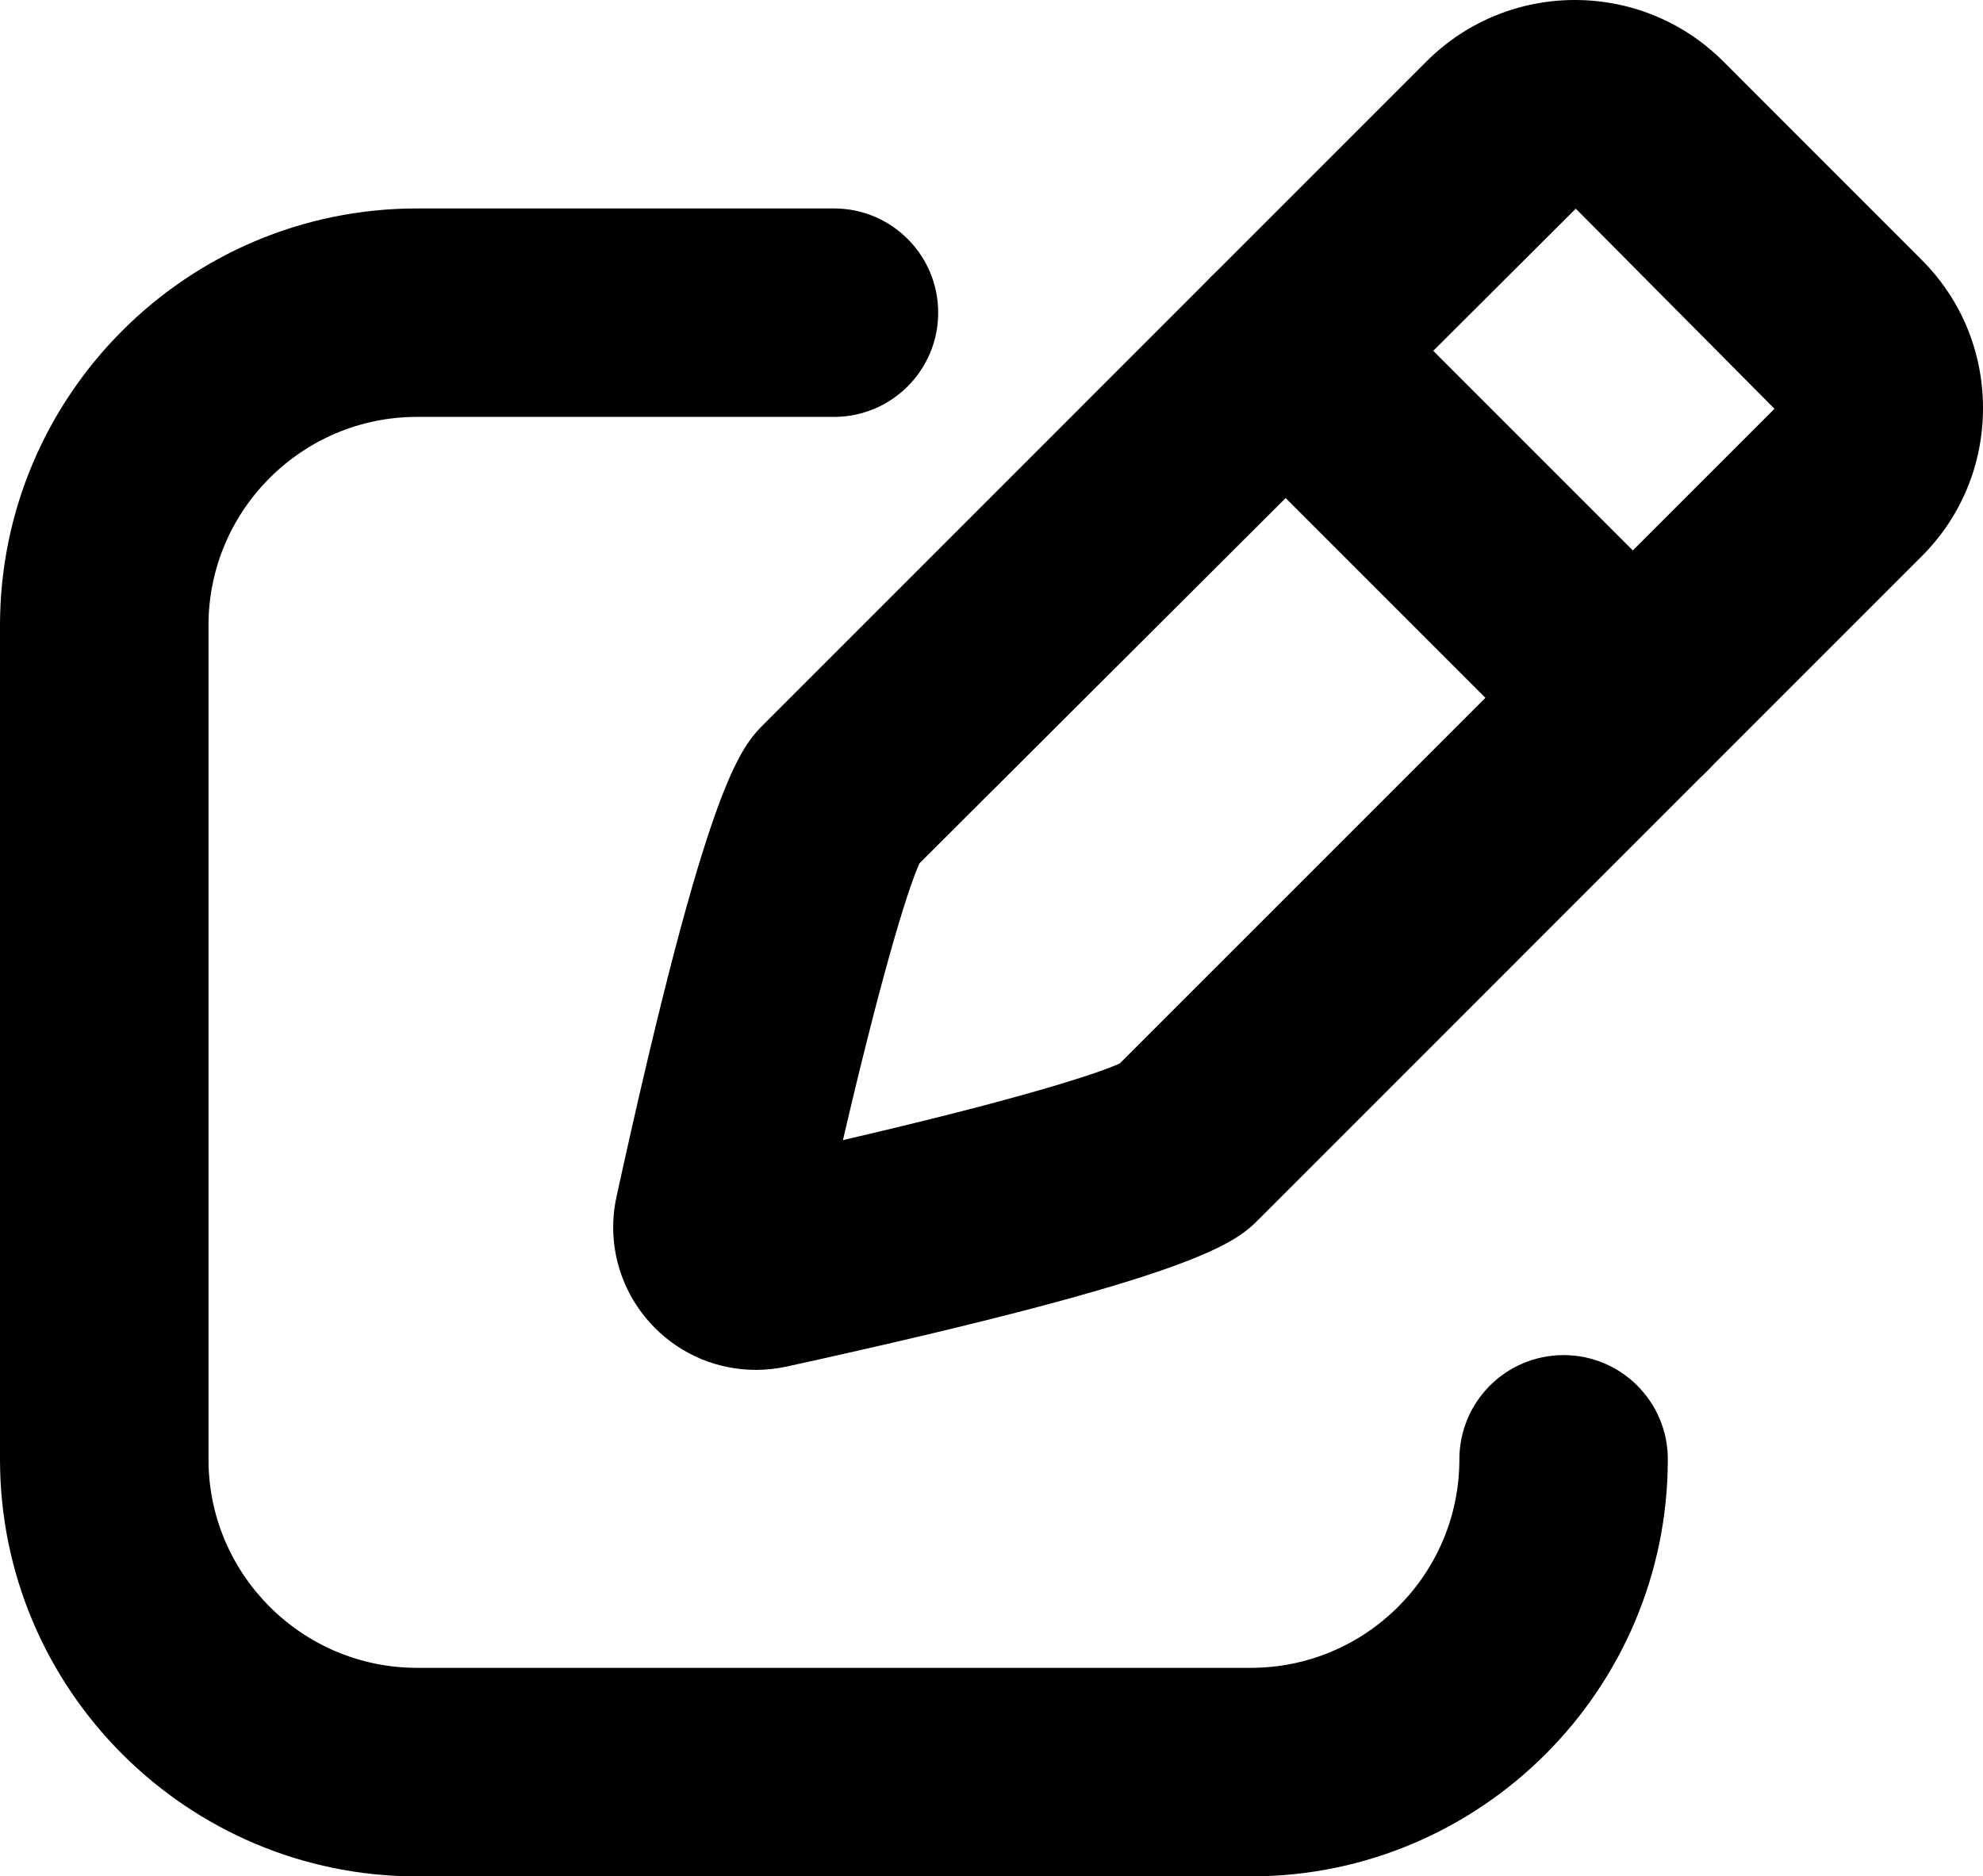 <?xml version="1.0" encoding="utf-8"?>
<!-- Generator: Adobe Illustrator 28.1.0, SVG Export Plug-In . SVG Version: 6.00 Build 0)  -->
<svg version="1.1" id="Layer_1" xmlns="http://www.w3.org/2000/svg" xmlns:xlink="http://www.w3.org/1999/xlink" x="0px" y="0px"
	 viewBox="0 0 360 340.63" style="enable-background:new 0 0 360 340.63;" xml:space="preserve">
<g id="icon_37_">
	<path d="M227.09,340.63H75.7c-41.75,0-75.7-33.96-75.7-75.7V113.54c0-41.74,33.95-75.7,75.7-75.7h75.7
		c10.46,0,18.92,8.47,18.92,18.92s-8.46,18.92-18.92,18.92H75.7c-20.86,0-37.85,16.97-37.85,37.85v151.39
		c0,20.87,16.98,37.85,37.85,37.85h151.39c20.86,0,37.85-16.97,37.85-37.85c0-10.45,8.46-18.92,18.92-18.92
		c10.46,0,18.92,8.47,18.92,18.92C302.78,306.67,268.84,340.63,227.09,340.63z"/>
	<path d="M137.2,248.68c-6.82,0-13.4-2.68-18.31-7.62c-6.26-6.29-8.87-15.23-6.95-23.9c16.52-75.47,22.49-81.44,26.83-85.8
		L259,11.12c14.86-14.82,38.96-14.83,53.81-0.01l36.06,36.07c7.17,7.16,11.13,16.72,11.13,26.9c0,10.18-3.95,19.74-11.13,26.91
		L228.66,221.21c-4.34,4.34-10.29,10.31-85.86,26.87C140.93,248.48,139.07,248.68,137.2,248.68z M148.92,225.24
		c0,0.02,0,0.04-0.02,0.06C148.92,225.27,148.92,225.25,148.92,225.24z M166.93,156.72c-2.42,5.3-7.41,22.35-13.9,50.25
		c31.25-7.25,45.78-11.89,50.25-13.91L322.12,74.23v-0.01l0.02-0.02l-36.07-36.32L166.93,156.72z M201.9,194.44
		c0,0,0,0.01-0.02,0.02L201.9,194.44z M204.17,192.63L204.17,192.63L204.17,192.63z"/>
	<path d="M296.43,145.6c-4.84,0-9.68-1.85-13.38-5.54l-63.11-63.11c-7.39-7.39-7.39-19.37,0-26.76c7.39-7.39,19.37-7.39,26.76,0
		l63.11,63.11c7.39,7.39,7.39,19.37,0,26.76C306.11,143.76,301.27,145.6,296.43,145.6z"/>
</g>
</svg>
